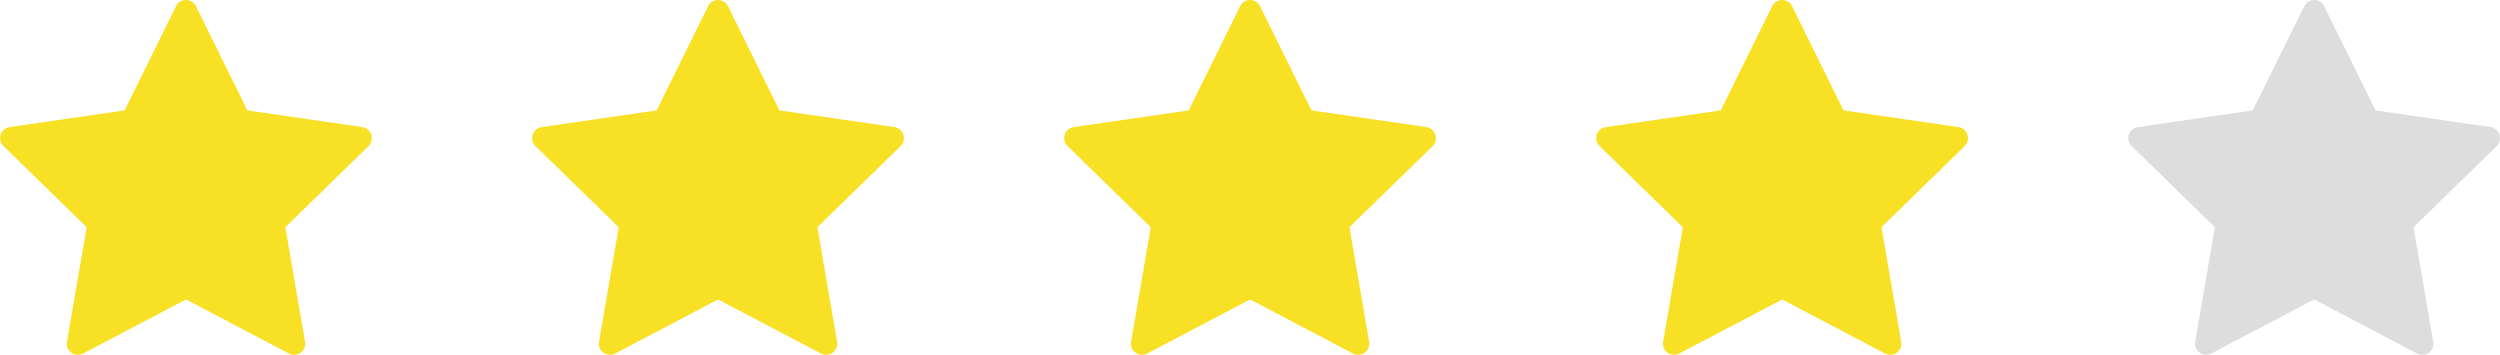<svg height="12" viewBox="0 0 84.579 12" width="84.579" xmlns="http://www.w3.org/2000/svg"><path d="m169.984 445.984a.376.376 0 0 0 -.3-.256l-3.89-.565-1.74-3.525a.376.376 0 0 0 -.675 0l-1.74 3.525-3.89.565a.376.376 0 0 0 -.208.642l2.815 2.744-.665 3.874a.376.376 0 0 0 .546.4l3.48-1.829 3.48 1.829a.376.376 0 0 0 .546-.4l-.665-3.874 2.815-2.744a.376.376 0 0 0 .091-.386z" fill="#ddd" transform="translate(-85.424 -441.428)"/><g fill="#f8e025"><path d="m169.984 445.984a.376.376 0 0 0 -.3-.256l-3.89-.565-1.74-3.525a.376.376 0 0 0 -.675 0l-1.74 3.525-3.89.565a.376.376 0 0 0 -.208.642l2.815 2.744-.665 3.874a.376.376 0 0 0 .546.4l3.48-1.829 3.48 1.829a.376.376 0 0 0 .546-.4l-.665-3.874 2.815-2.744a.376.376 0 0 0 .091-.386z" transform="translate(-103.424 -441.428)"/><path d="m169.984 445.984a.376.376 0 0 0 -.3-.256l-3.89-.565-1.74-3.525a.376.376 0 0 0 -.675 0l-1.74 3.525-3.89.565a.376.376 0 0 0 -.208.642l2.815 2.744-.665 3.874a.376.376 0 0 0 .546.4l3.48-1.829 3.48 1.829a.376.376 0 0 0 .546-.4l-.665-3.874 2.815-2.744a.376.376 0 0 0 .091-.386z" transform="translate(-121.424 -441.428)"/><path d="m169.984 445.984a.376.376 0 0 0 -.3-.256l-3.89-.565-1.74-3.525a.376.376 0 0 0 -.675 0l-1.74 3.525-3.89.565a.376.376 0 0 0 -.208.642l2.815 2.744-.665 3.874a.376.376 0 0 0 .546.4l3.48-1.829 3.48 1.829a.376.376 0 0 0 .546-.4l-.665-3.874 2.815-2.744a.376.376 0 0 0 .091-.386z" transform="translate(-139.424 -441.428)"/><path d="m169.984 445.984a.376.376 0 0 0 -.3-.256l-3.89-.565-1.74-3.525a.376.376 0 0 0 -.675 0l-1.74 3.525-3.89.565a.376.376 0 0 0 -.208.642l2.815 2.744-.665 3.874a.376.376 0 0 0 .546.4l3.48-1.829 3.48 1.829a.376.376 0 0 0 .546-.4l-.665-3.874 2.815-2.744a.376.376 0 0 0 .091-.386z" transform="translate(-157.424 -441.428)"/></g></svg>